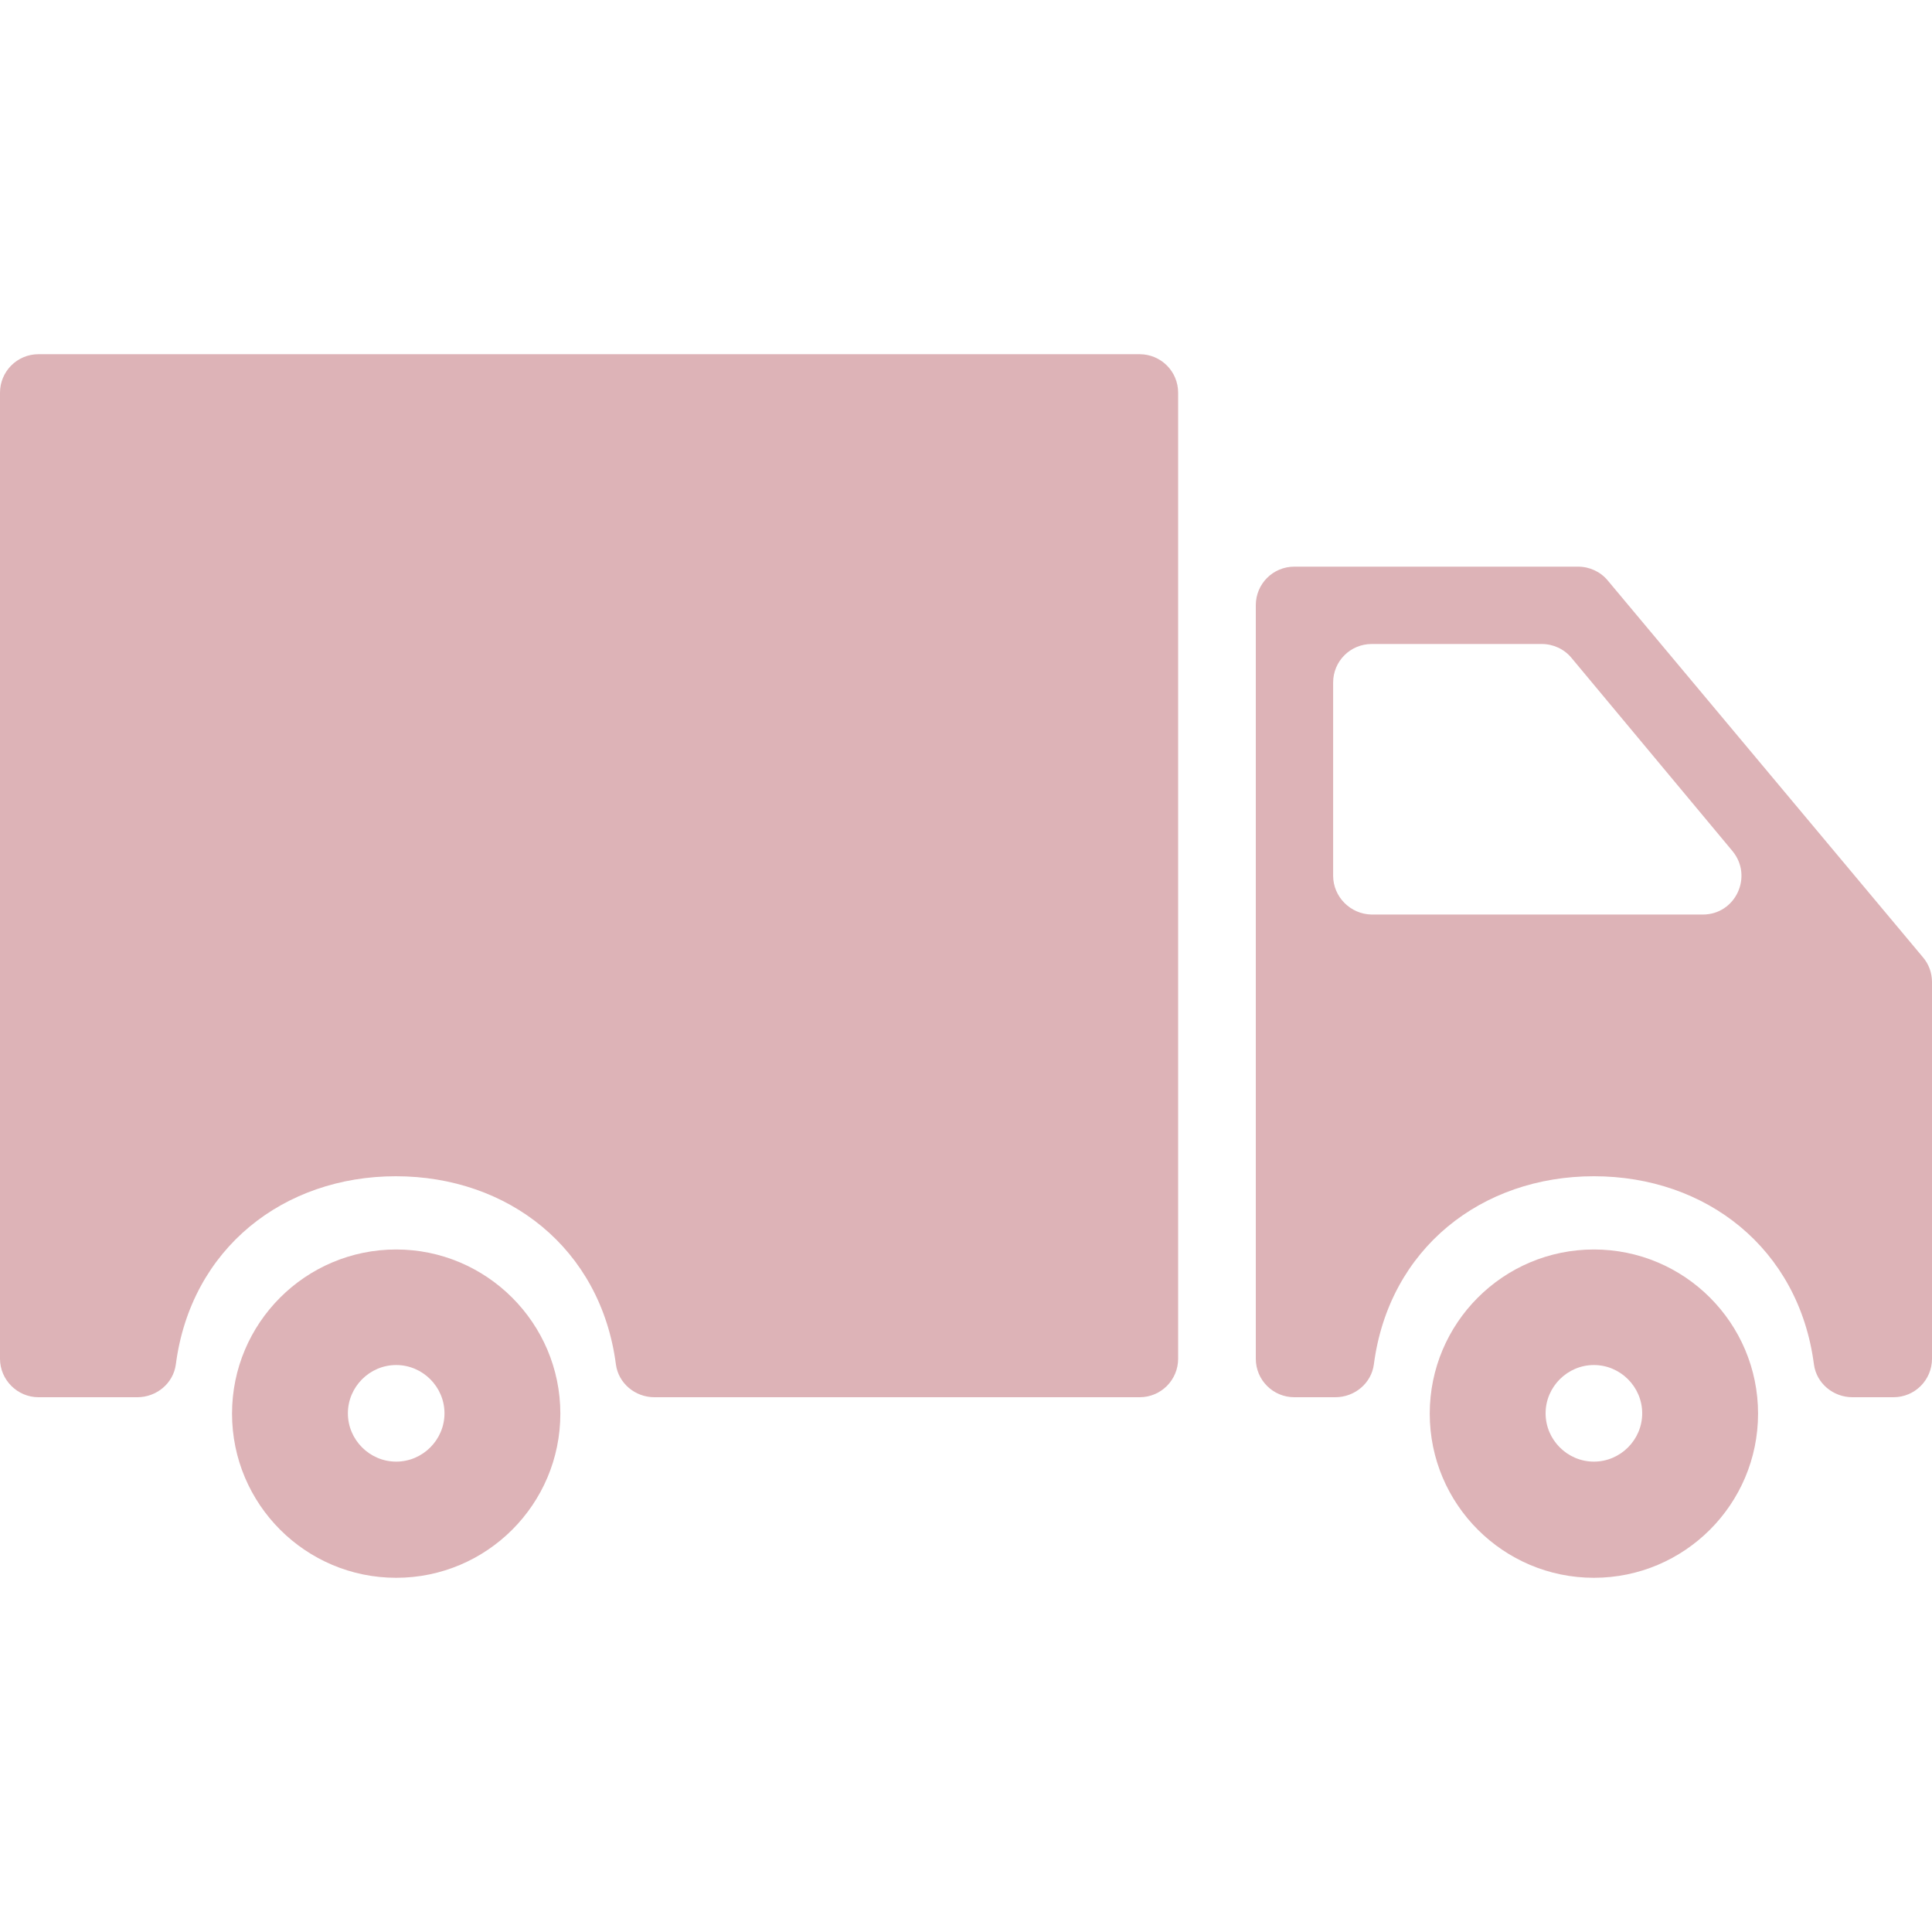 <?xml version="1.0" encoding="utf-8"?>
<!-- Generator: Adobe Illustrator 19.0.0, SVG Export Plug-In . SVG Version: 6.00 Build 0)  -->
<svg version="1.1" id="Capa_1" xmlns="http://www.w3.org/2000/svg" xmlns:xlink="http://www.w3.org/1999/xlink" x="0px" y="0px"
	 viewBox="0 91 612 612" style="enable-background:new 0 91 612 612;" xml:space="preserve">
<style type="text/css">
	.st0{fill:#DDB3B7;}
</style>
<g>
	<g>
		<path class="st0" d="M504.9,486.8c-28.7,0-52,23.3-52,52c0,28.7,23.3,52,52,52c28.7,0,52-23.3,52-52
			C556.9,510.1,533.6,486.8,504.9,486.8z M504.9,554c-8.4,0-15.3-6.9-15.3-15.3s6.9-15.3,15.3-15.3s15.3,6.9,15.3,15.3
			S513.3,554,504.9,554z"/>
		<path class="st0" d="M499.9,270.5H410c-6.8,0-12.2,5.5-12.2,12.2v238.7c0,6.8,5.5,12.2,12.2,12.2h13c6.1,0,11.4-4.4,12.2-10.4
			c4.8-36.8,34.2-59.6,69.7-59.6s64.9,22.8,69.7,59.6c0.8,6,6.1,10.4,12.2,10.4h13c6.8,0,12.2-5.5,12.2-12.2V402.1
			c0-2.9-1-5.7-2.9-7.9l-99.8-119.3C507,272.1,503.5,270.5,499.9,270.5z M422.3,368.4v-61.2c0-6.8,5.5-12.2,12.2-12.2h53.9
			c3.6,0,7.1,1.6,9.4,4.4l51,61.2c6.6,8,1,20.1-9.4,20.1H434.5C427.8,380.6,422.3,375.1,422.3,368.4z"/>
		<path class="st0" d="M12.2,533.6h31.3c6.1,0,11.4-4.4,12.2-10.4c4.8-36.8,34.2-59.6,69.7-59.6s64.9,22.8,69.7,59.6
			c0.8,6,6.1,10.4,12.2,10.4H361c6.8,0,12.2-5.5,12.2-12.2v-306c0-6.8-5.5-12.2-12.2-12.2H12.2c-6.8,0-12.2,5.5-12.2,12.2v306
			C0,528.1,5.5,533.6,12.2,533.6z"/>
		<path class="st0" d="M125.5,486.8c-28.7,0-52,23.3-52,52c0,28.7,23.3,52,52,52s52-23.3,52-52C177.5,510.1,154.1,486.8,125.5,486.8
			z M125.5,554c-8.4,0-15.3-6.9-15.3-15.3s6.9-15.3,15.3-15.3s15.3,6.9,15.3,15.3S133.9,554,125.5,554z"/>
	</g>
</g>
</svg>
